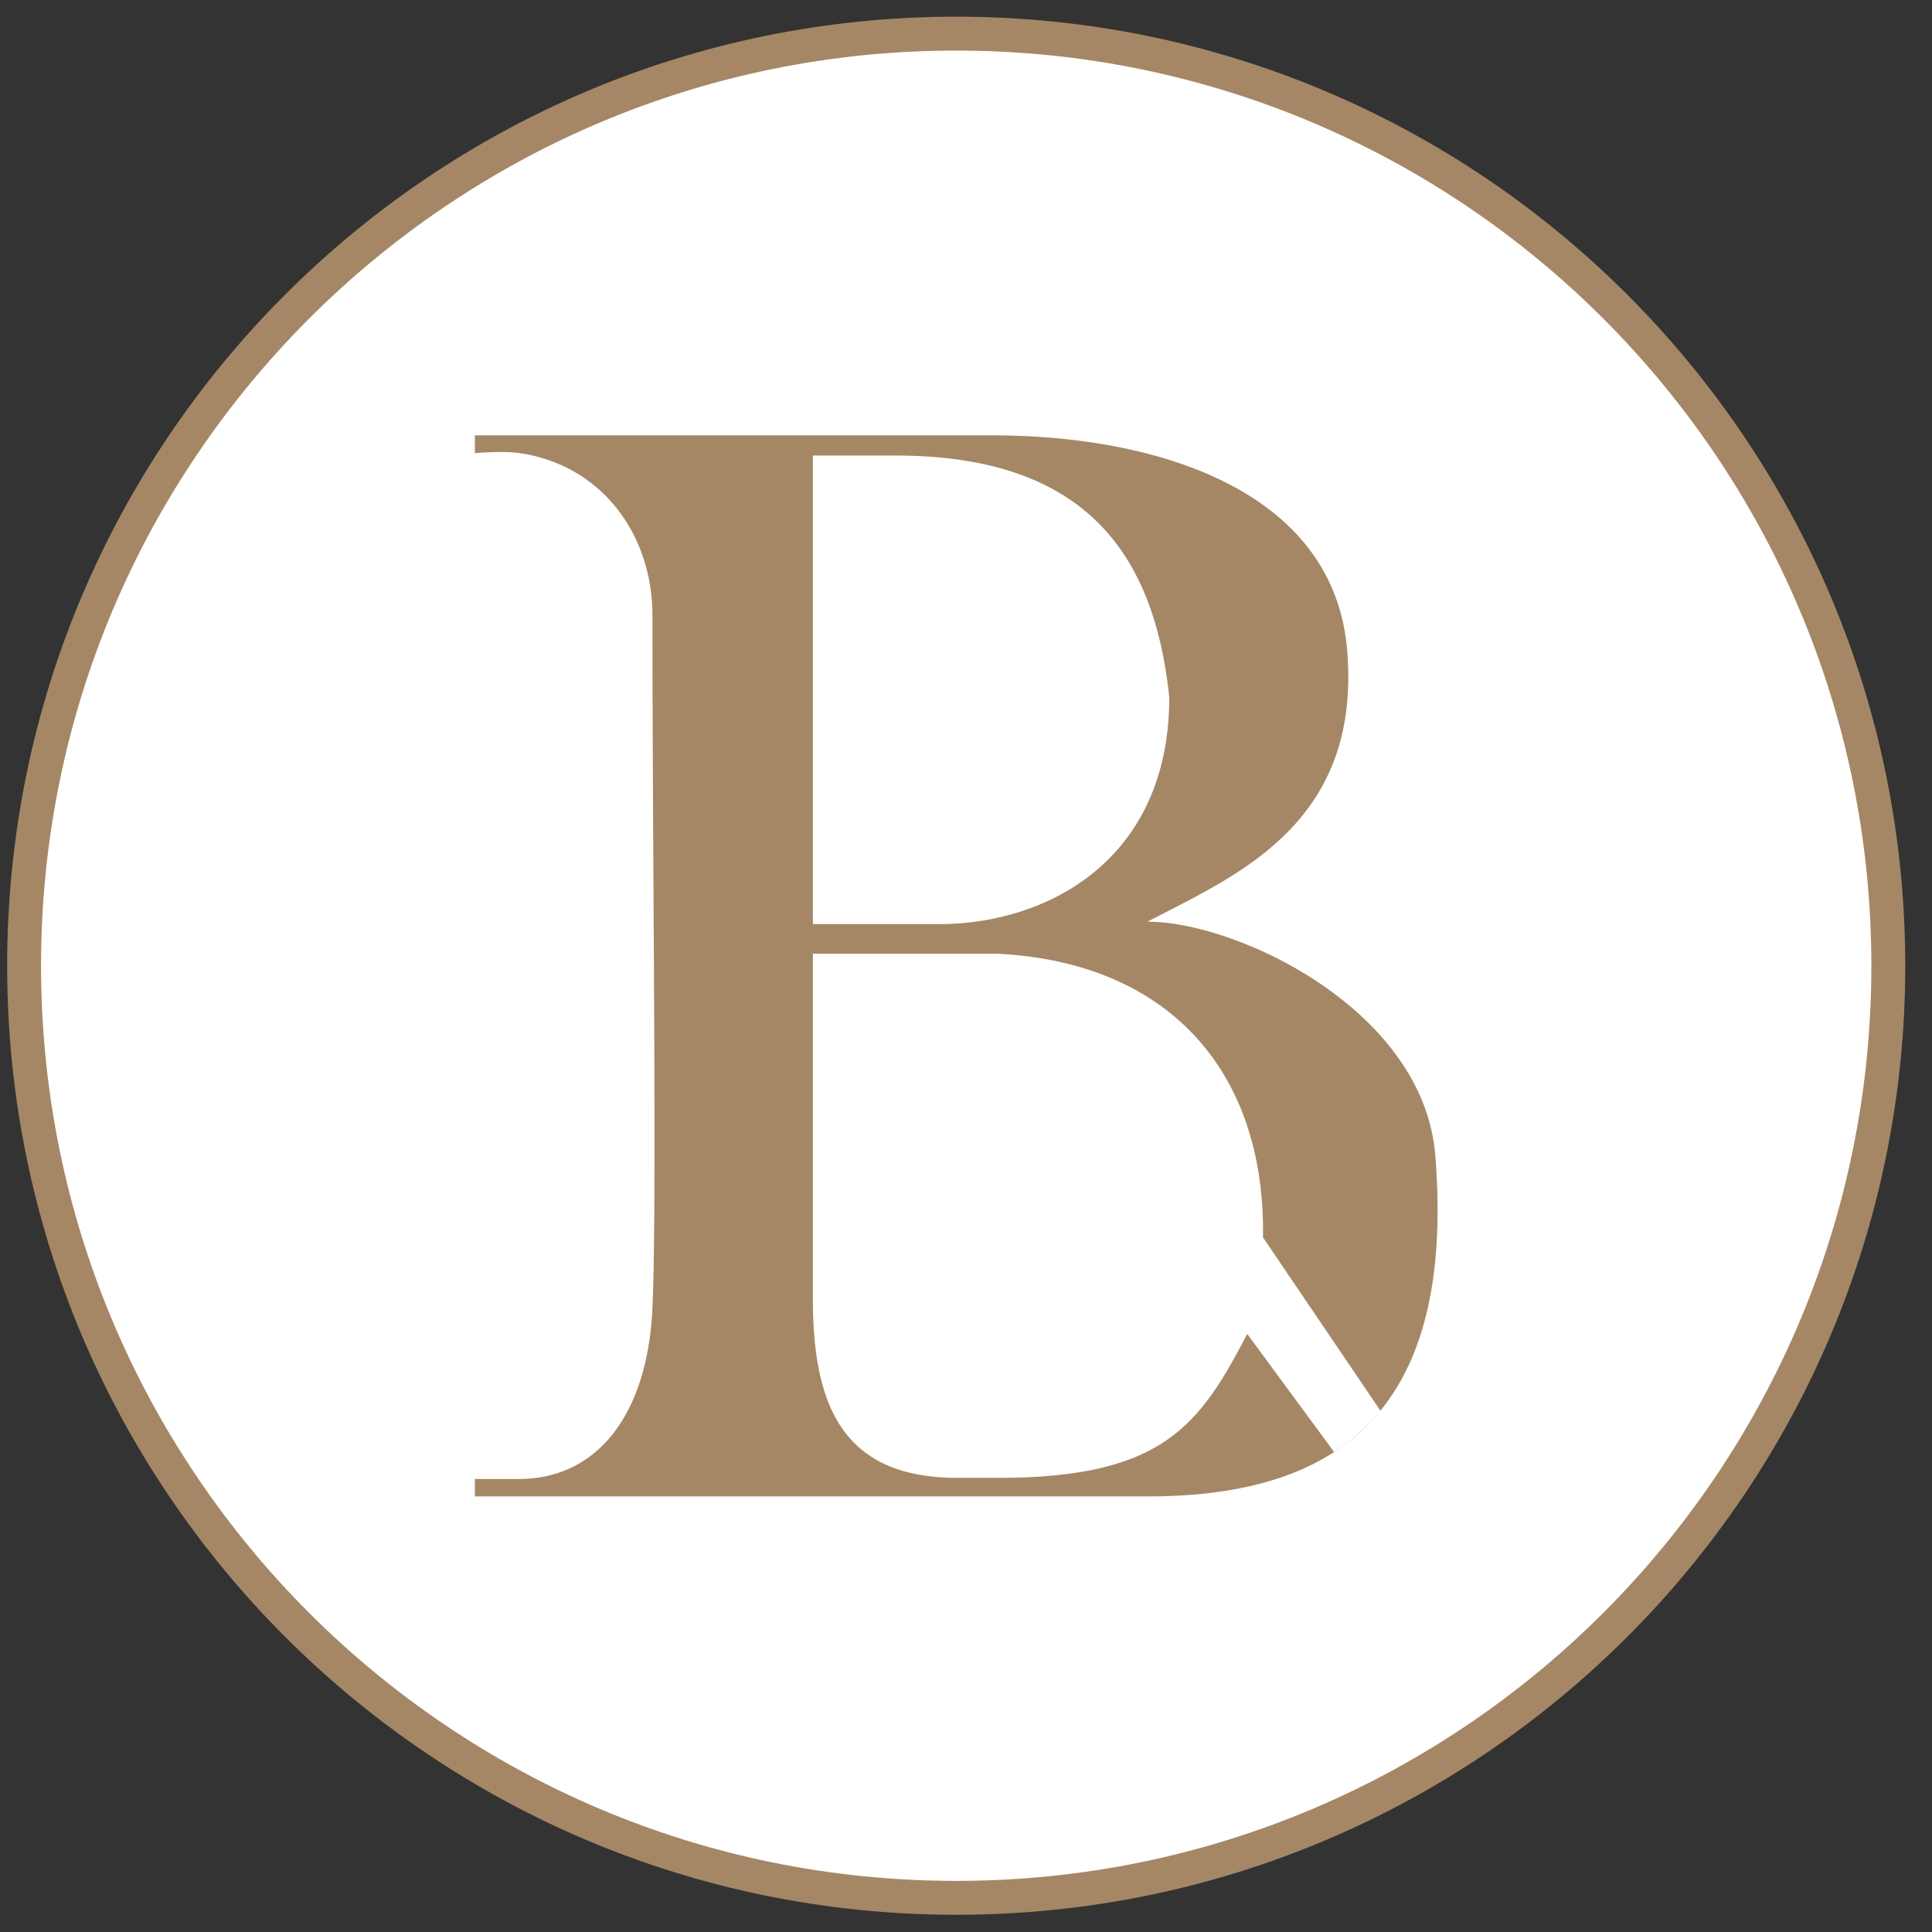 <svg xmlns="http://www.w3.org/2000/svg" width="57" height="57" fill="none" viewBox="0 0 57 57"><rect x="0" y="0" width="57" height="57" fill="#333333" stroke="none"/><g clip-path="url(#a)"><path fill="#fff" stroke="#a58766" d="M28.211.992c15.188 0 27.5 12.312 27.5 27.5s-12.312 27.5-27.5 27.5-27.5-12.312-27.5-27.5 12.312-27.5 27.5-27.5Z"/><path fill="#a58766" fill-rule="evenodd" d="M14.01 13.37v-.526h15.27c4.781 0 10.075 1.586 10.466 6.351.392 4.776-2.81 6.416-5.324 7.705q-.291.148-.567.293c2.652 0 8.147 2.602 8.49 6.896.285 3.558-.342 5.965-1.619 7.53l-3.464-5.112c.077-4.874-2.765-8.113-7.822-8.368h-5.457v10.187c0 3.129.873 5.275 4.257 5.275h1.2c4.84 0 5.938-1.517 7.357-4.246l2.564 3.484c-1.454.943-3.349 1.31-5.506 1.31H14.01v-.514h1.29c2.403 0 3.811-2.014 3.949-5.039.09-1.99.062-7.034.031-12.342-.015-2.756-.031-5.584-.031-8.092 0-2.415-1.518-4.44-3.907-4.792-.515-.076-1.333 0-1.333 0M39.36 42.839l.003.004c.625-.424.934-.712 1.364-1.221l-.002-.003a5.9 5.9 0 0 1-1.365 1.22M23.983 13.44v13.825h3.711c3.202 0 6.803-1.892 6.803-6.694-.436-4.148-2.4-7.131-8.076-7.131z" clip-rule="evenodd"/></g><defs><clipPath id="a"><path fill="#fff" d="M.211.492h56v56h-56z"/></clipPath></defs></svg>